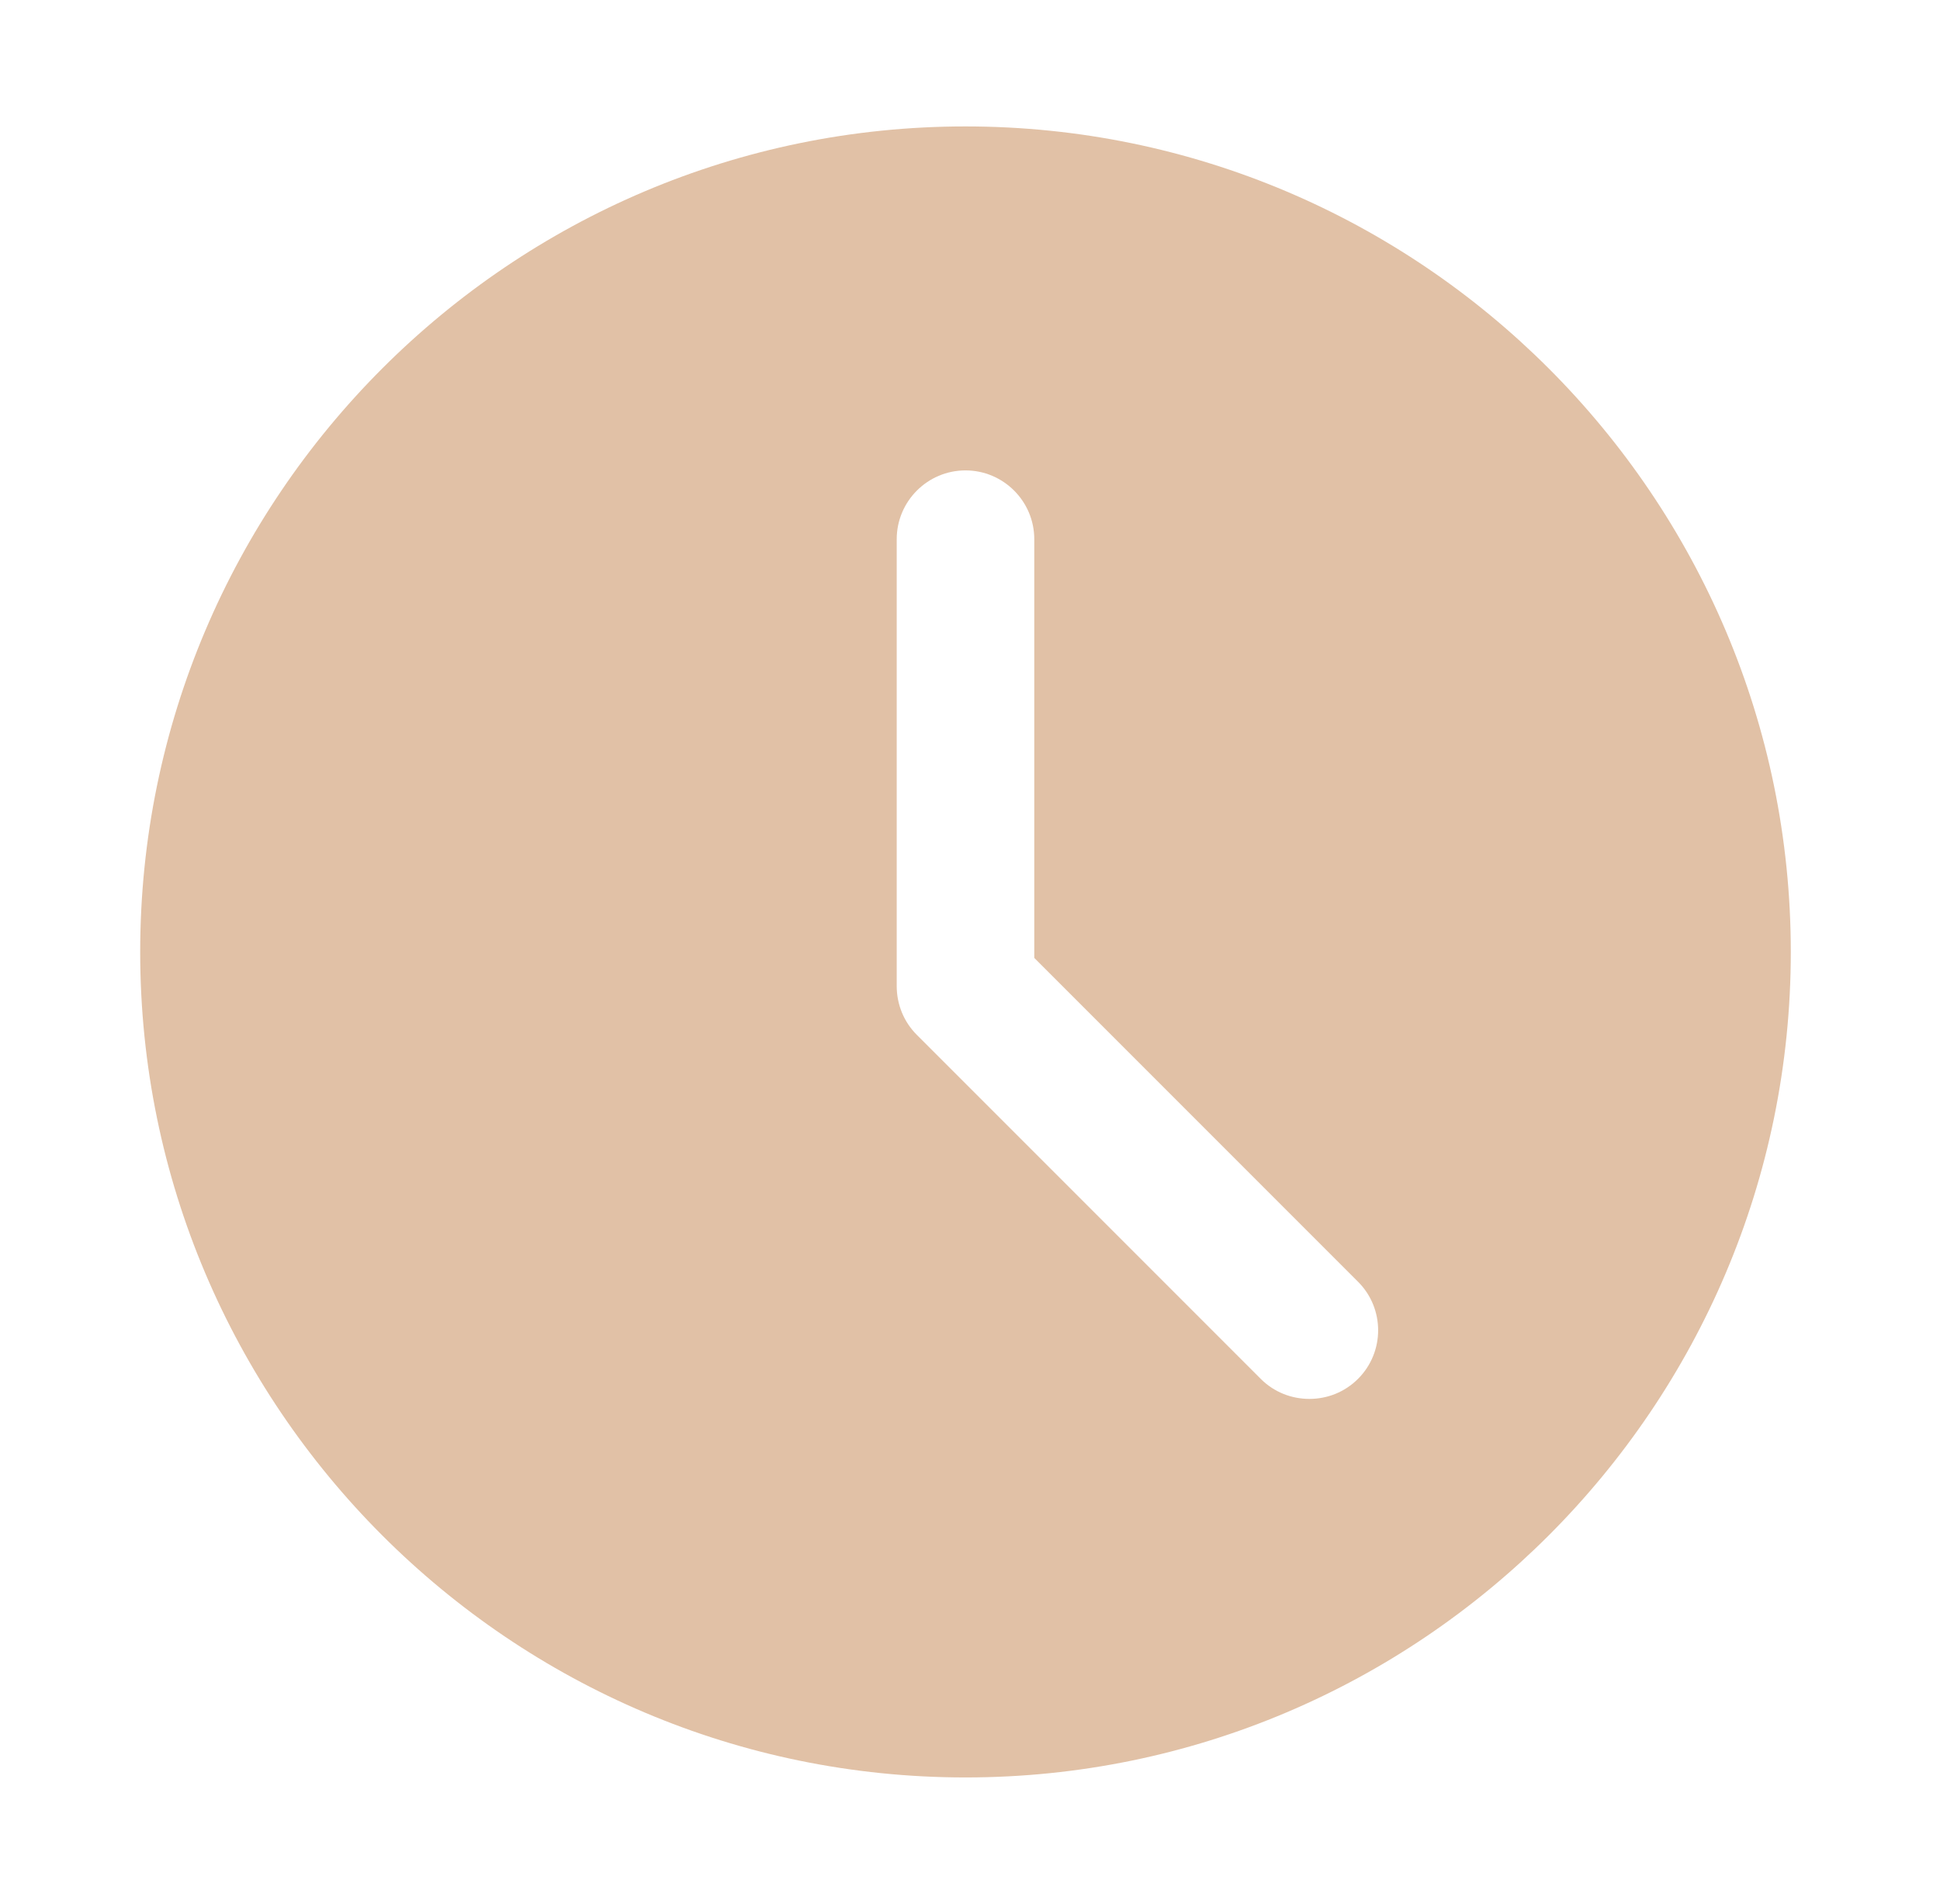 <?xml version="1.0" encoding="UTF-8"?> <svg xmlns="http://www.w3.org/2000/svg" width="53" height="52" viewBox="0 0 53 52" fill="none"> <path d="M26.377 3.453C13.946 3.453 3.83 13.569 3.83 26C3.83 38.431 13.946 48.547 26.377 48.547C38.808 48.547 48.924 38.431 48.924 26C48.924 13.569 38.808 3.453 26.377 3.453ZM37.102 37.659C36.736 38.025 36.259 38.208 35.772 38.208C35.284 38.208 34.807 38.025 34.441 37.659L25.047 28.265C24.691 27.909 24.498 27.432 24.498 26.934V14.727C24.498 13.691 25.341 12.848 26.377 12.848C27.413 12.848 28.256 13.691 28.256 14.727V26.163L37.102 35.009C37.833 35.74 37.833 36.928 37.102 37.659Z" fill="#E1C1A6"></path> </svg> 